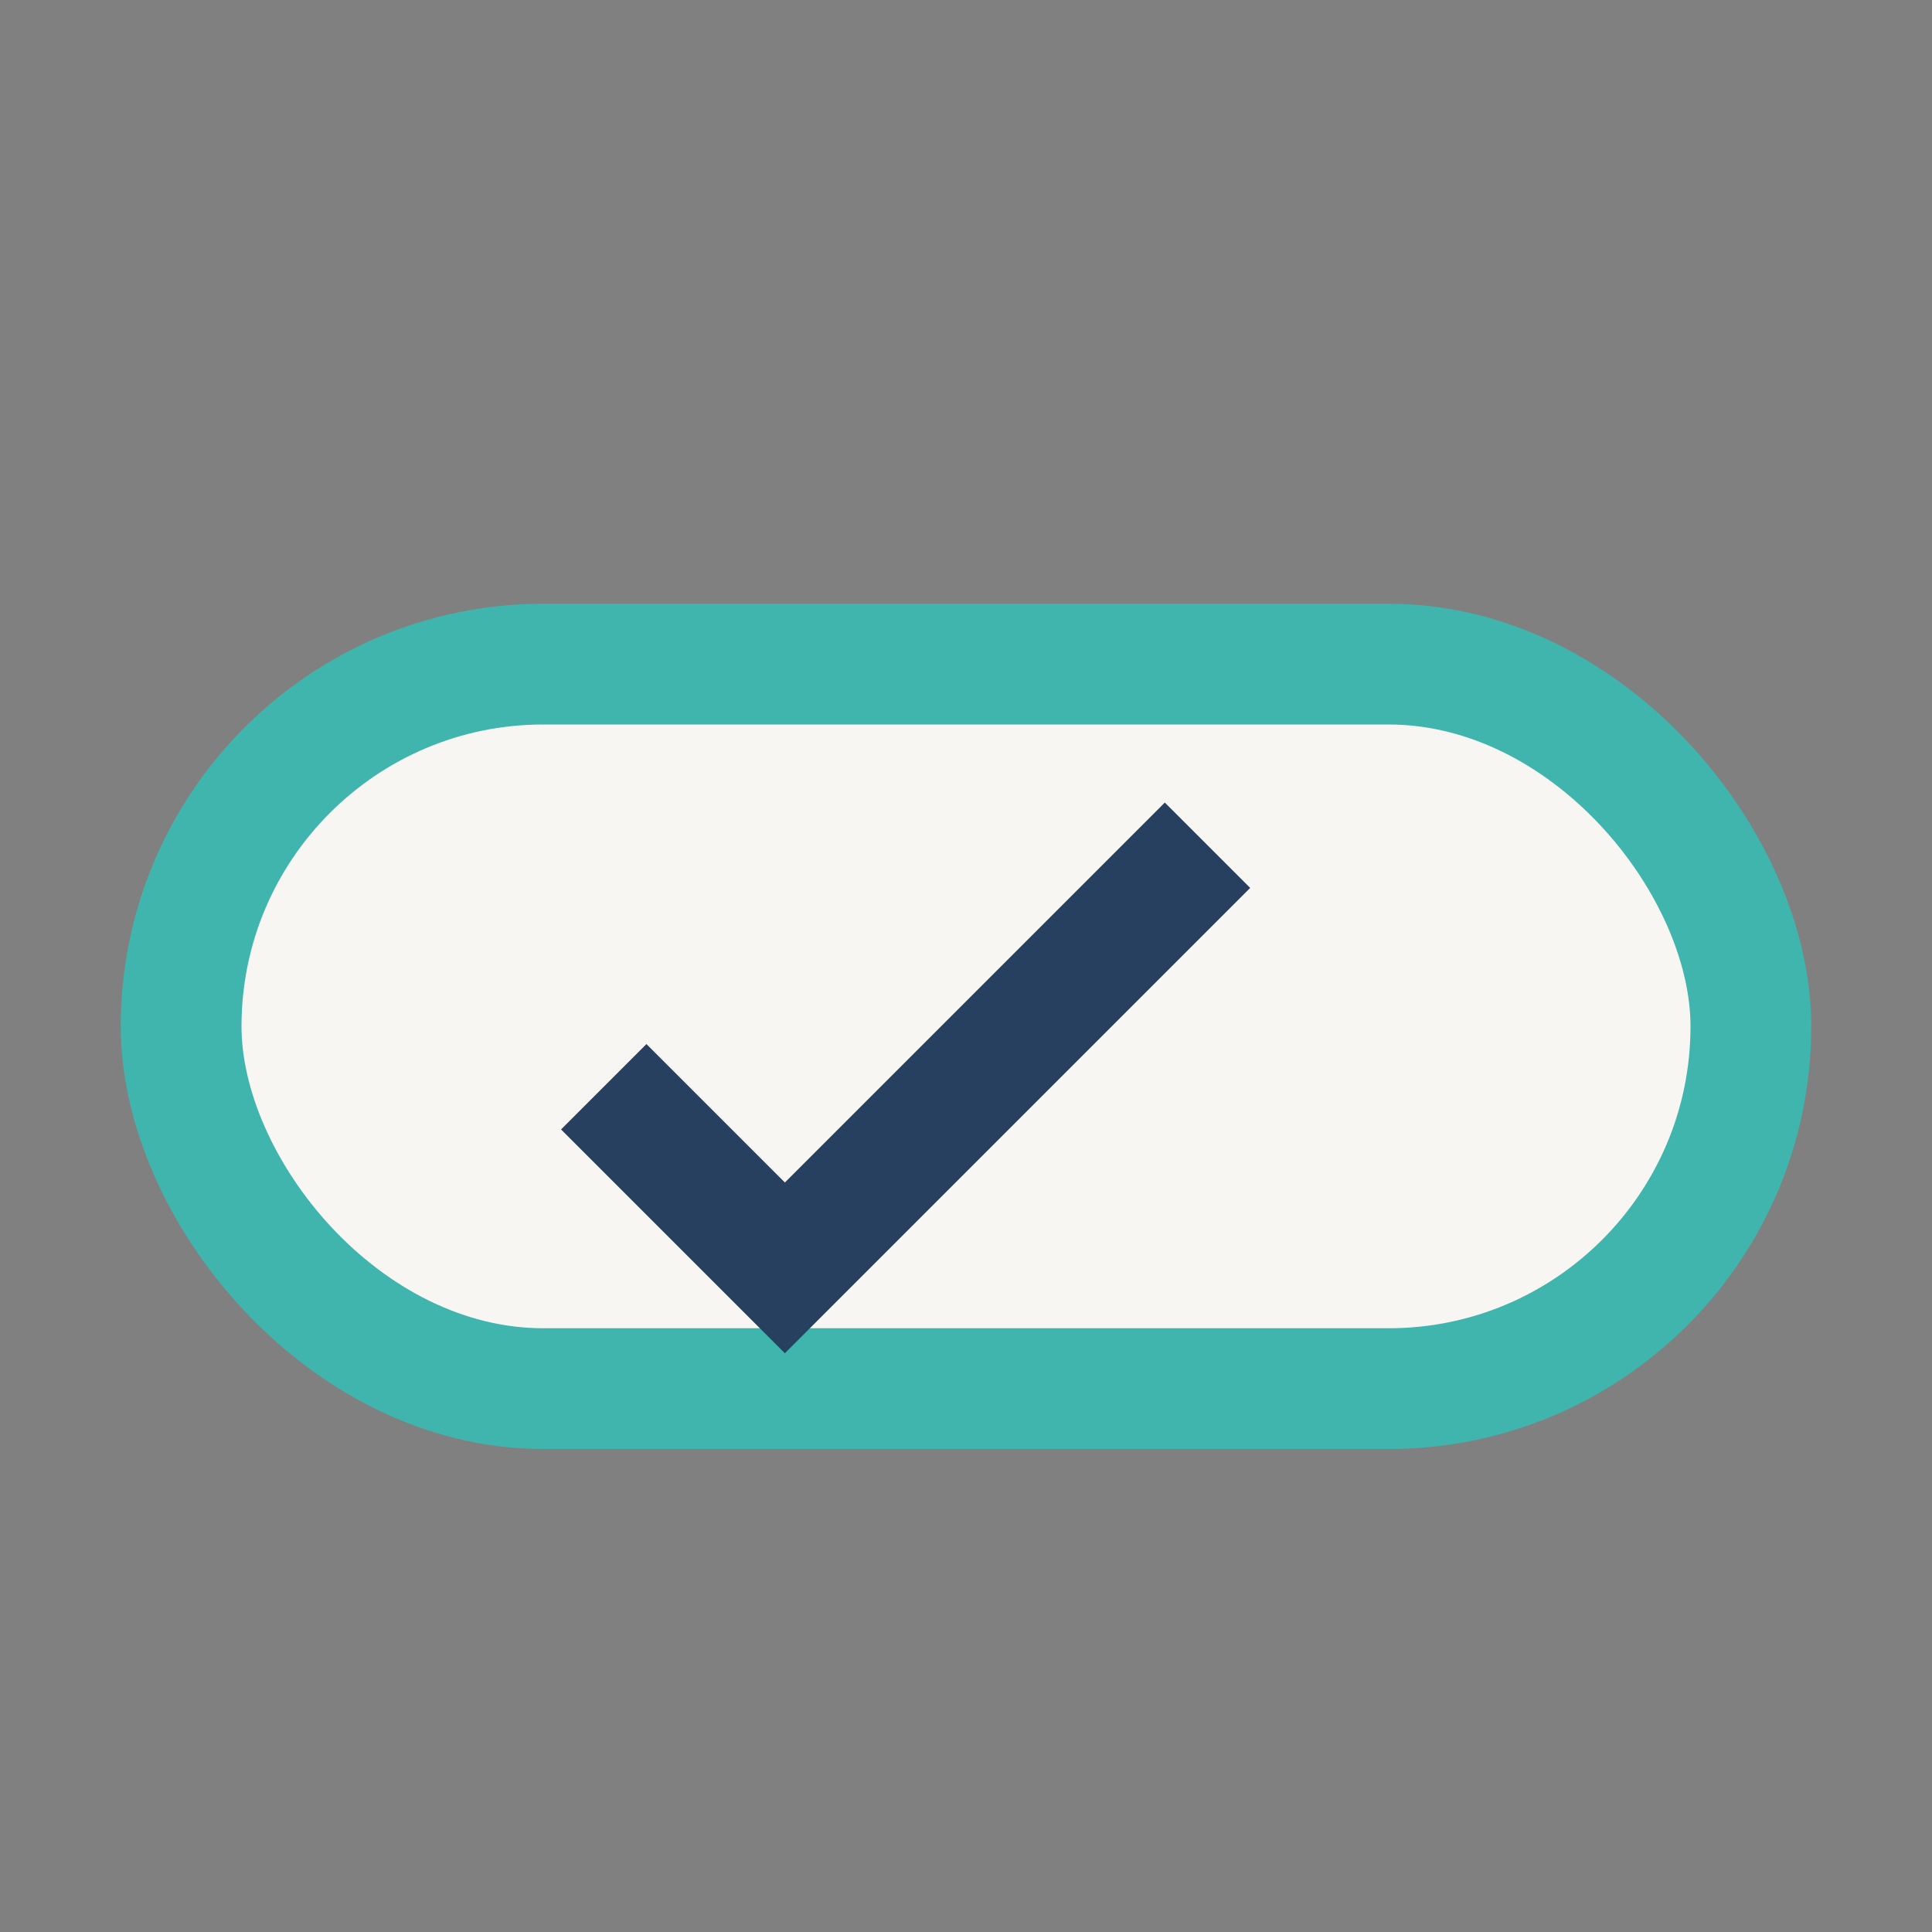 <?xml version="1.0" encoding="UTF-8"?>
<svg xmlns="http://www.w3.org/2000/svg" width="32" height="32" viewBox="0 0 32 32"><rect x="0" y="0" width="32" height="32" fill="#808080" stroke="none"/><rect x="3" y="11" width="26" height="12" rx="6" fill="#F7F6F2" stroke="#40B5AD" stroke-width="2"/><path d="M10 18l3 3 7-7" stroke="#274060" stroke-width="2" fill="none"/></svg>